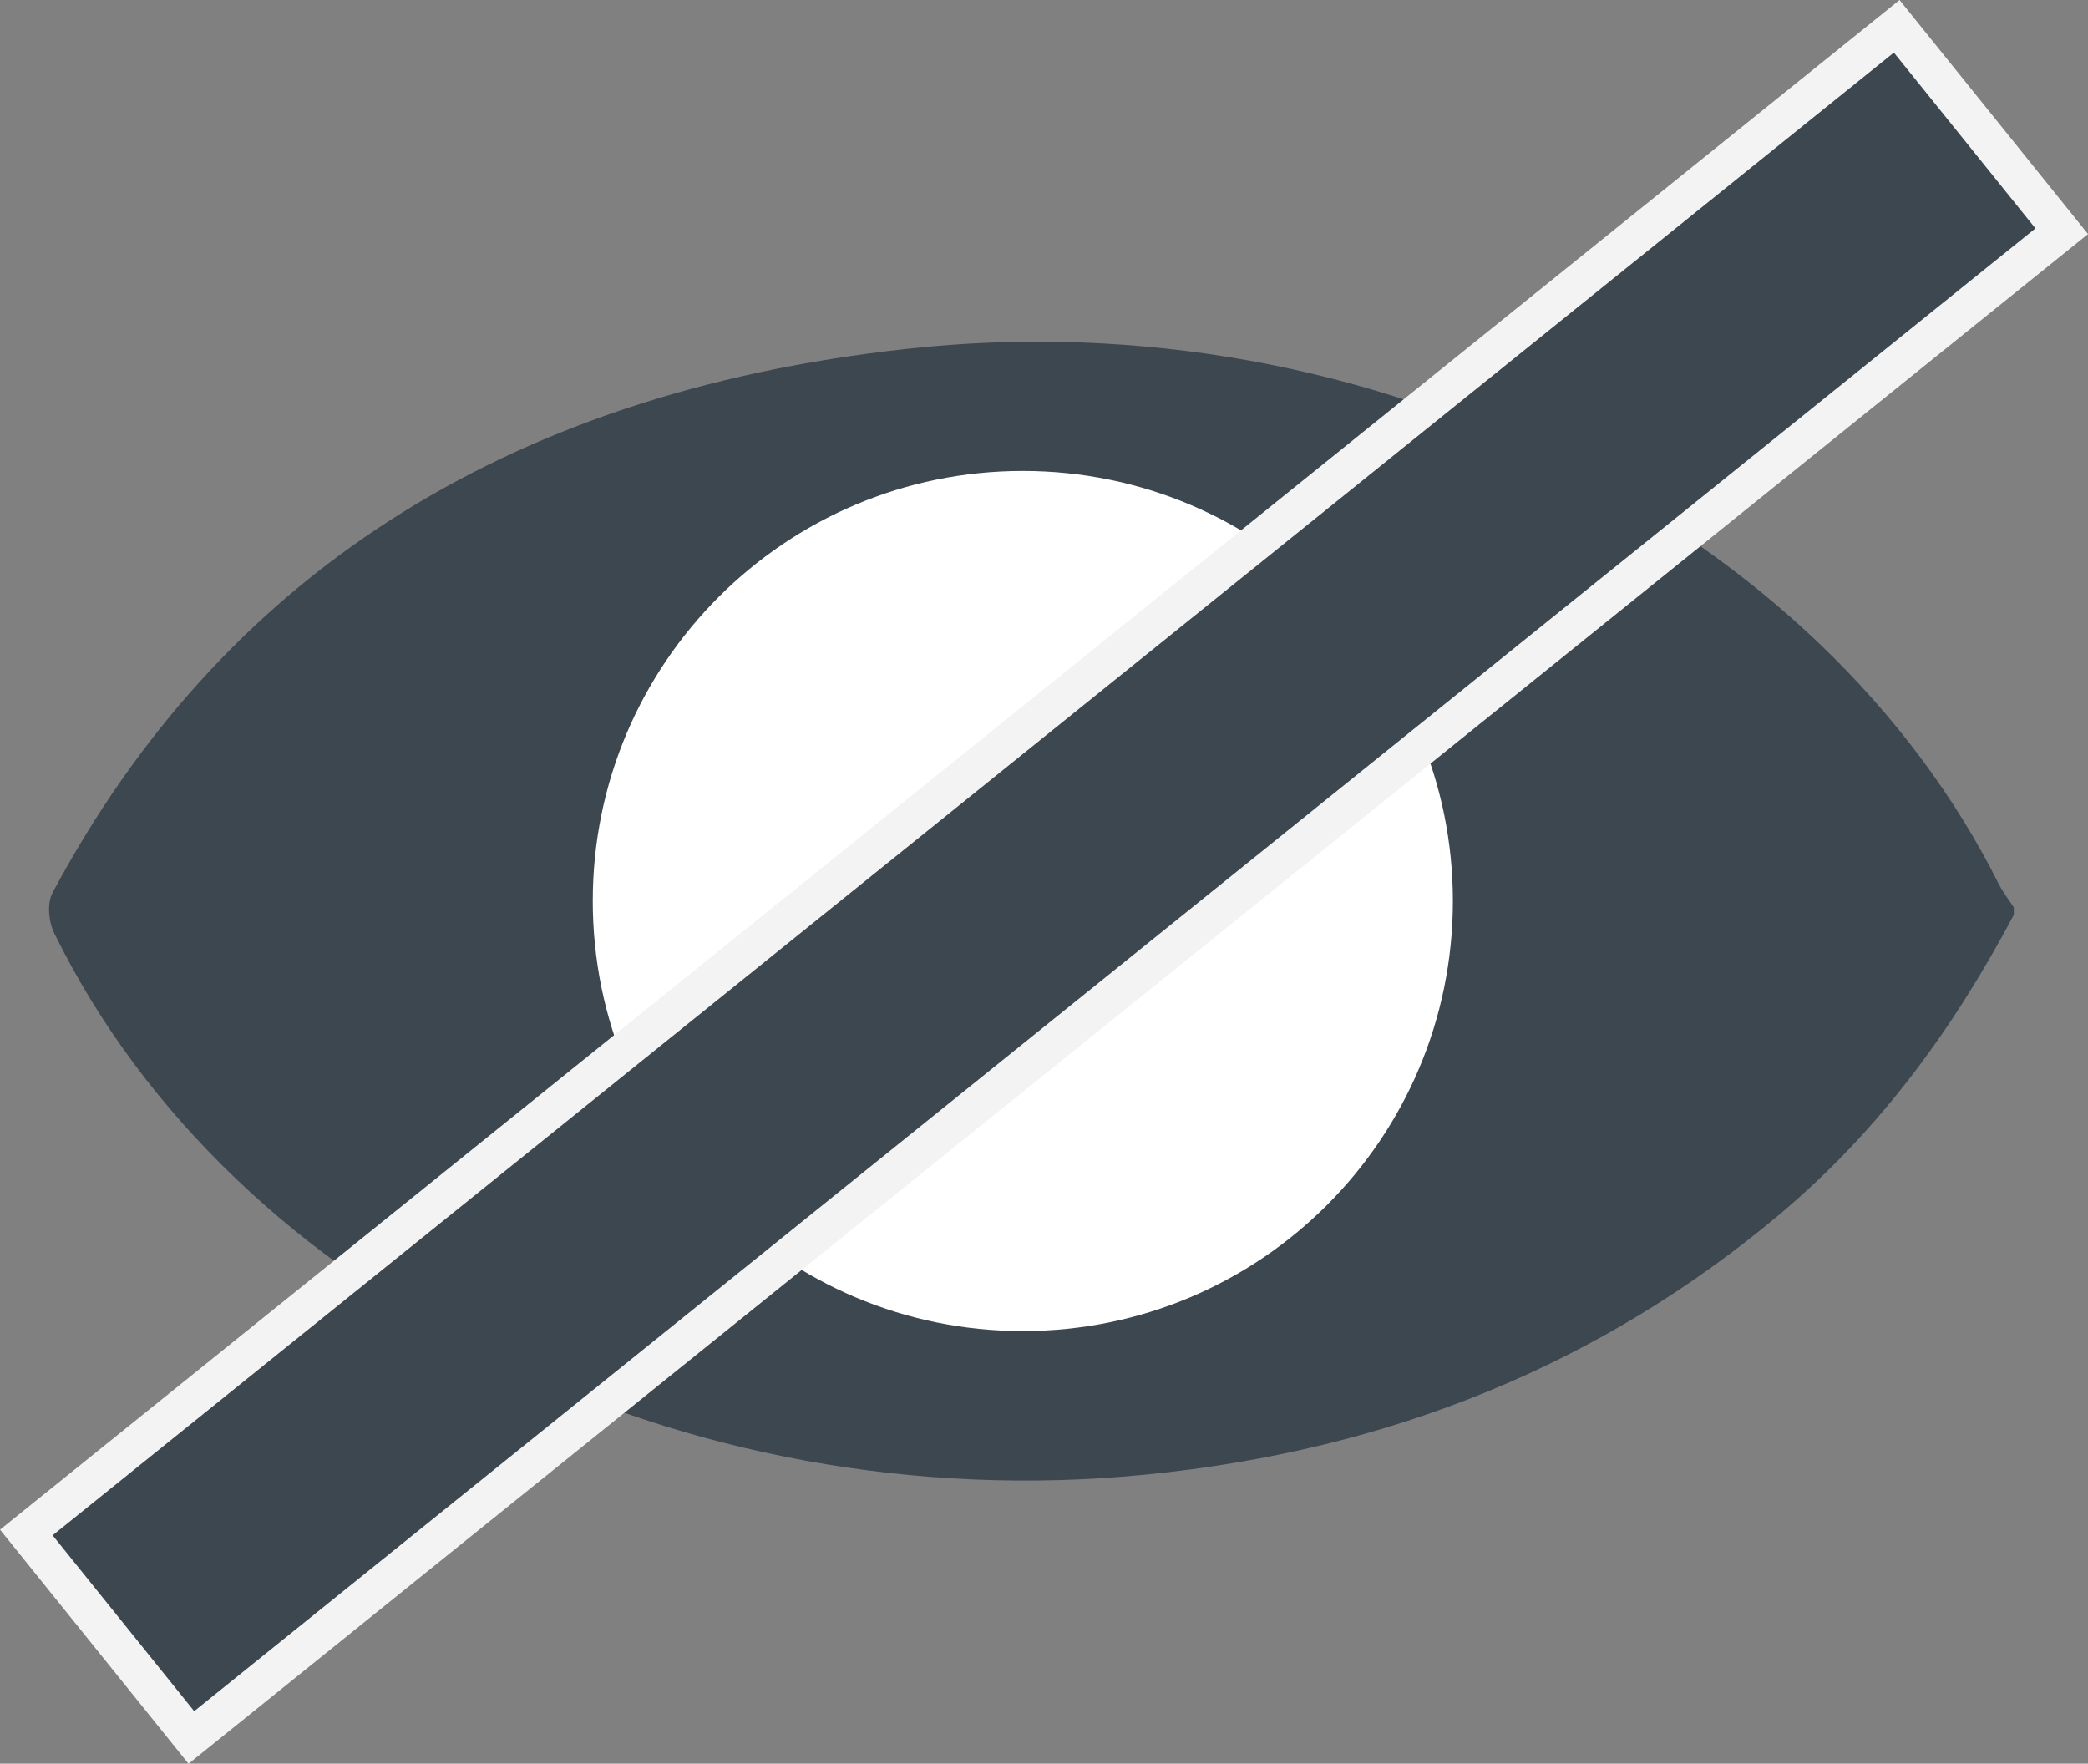 <svg xmlns="http://www.w3.org/2000/svg" xml:space="preserve" width="55.835" height="47.161"><rect width="100%" height="100%" fill="#808080" stroke="none"/><path fill="#3D4750" d="M53.851 24.263v.2c-1.58 2.979-3.54 5.729-6.3 8.04-4.72 3.95-10.33 6.28-16.93 6.93-12.341 1.22-24.391-4.73-29.171-14.48-.149-.31-.199-.79-.04-1.09 4.471-8.37 12.011-13.34 22.801-14.53 12.58-1.4 24.51 4.83 29.25 14.33.109.21.26.4.39.6"/><path fill="#FFF" d="M38.851 24.093c0 6.352-5.147 11.5-11.5 11.5-6.351 0-11.5-5.148-11.5-11.5 0-6.351 5.149-11.5 11.5-11.5 6.352 0 11.5 5.149 11.5 11.5"/><path fill="#3D4750" d="M.704 40.979 50.72.703l4.413 5.48L5.117 46.46z"/><path fill="none" stroke="#F3F3F3" stroke-miterlimit="10" stroke-width="1" d="M.704 40.979 50.72.703l4.413 5.48L5.117 46.46z"/></svg>
